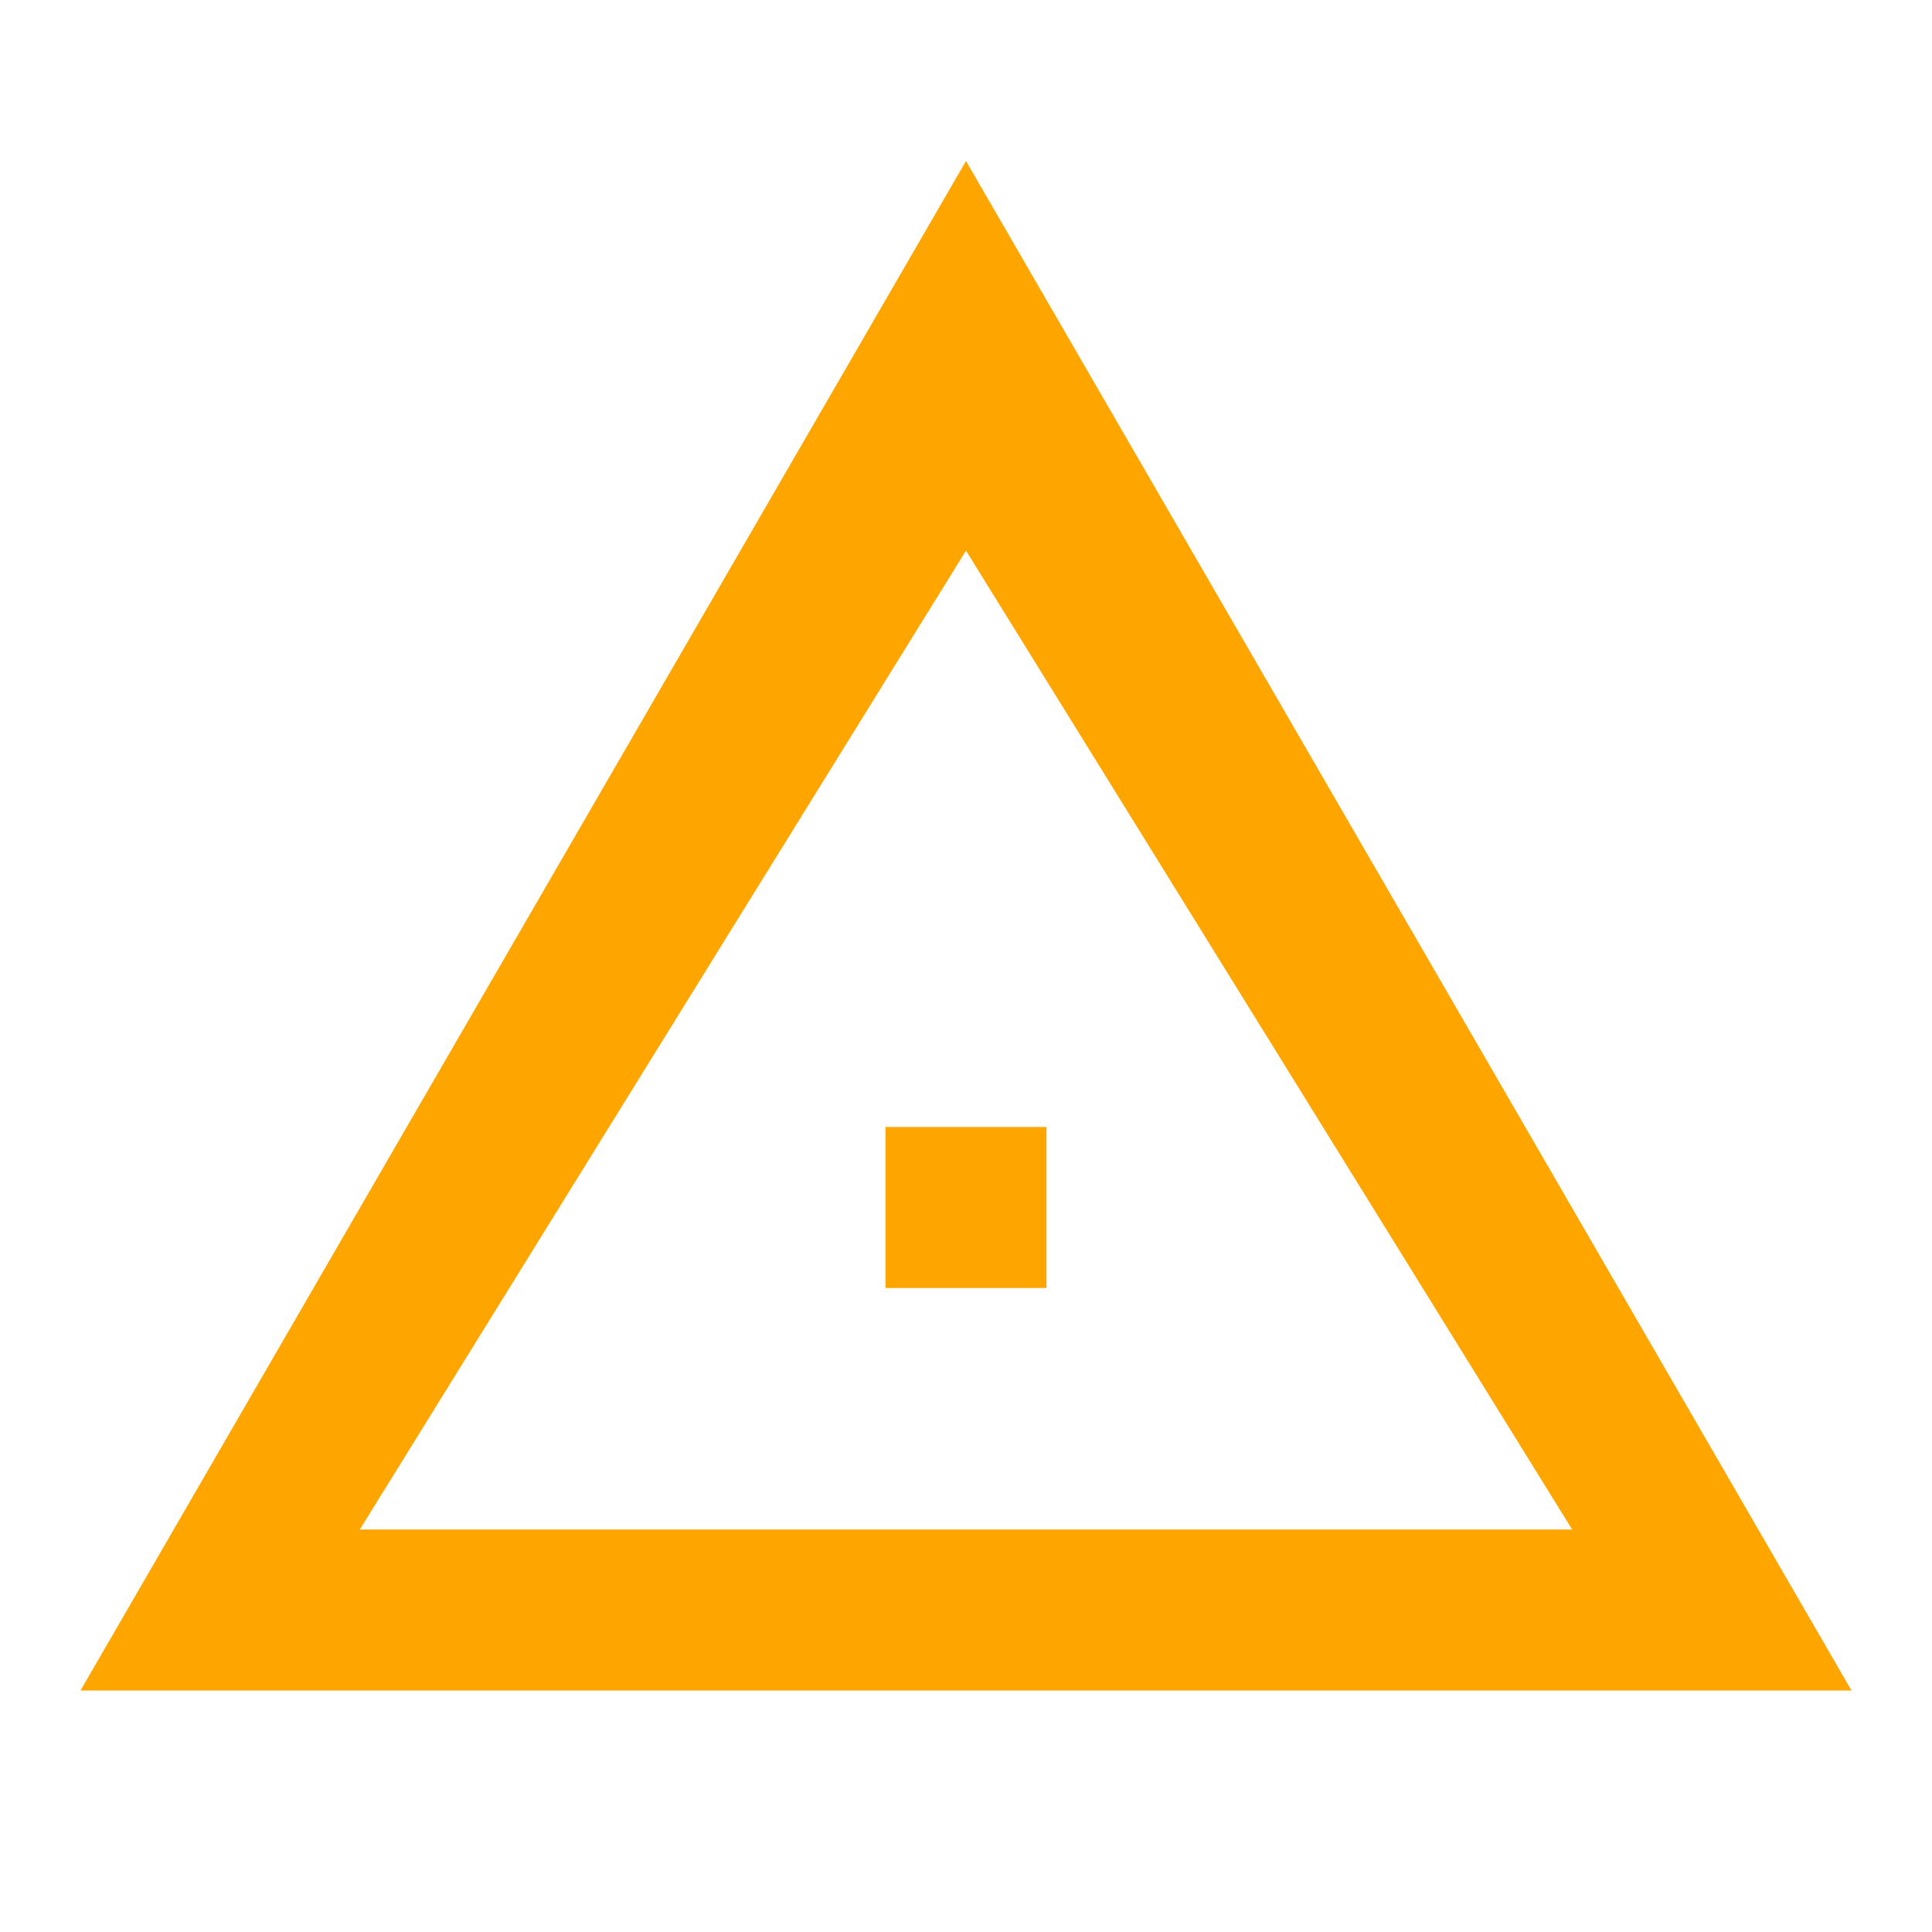 <svg width="48" height="48" viewBox="0 0 24 24" fill="#FFA500" xmlns="http://www.w3.org/2000/svg">
<path d="M12 2L1 21H23L12 2ZM12 6.84L19.53 19H4.47L12 6.84Z"/>
<path d="M11 14H13V16H11V14Z" fill="#FFA500"/>
</svg>
